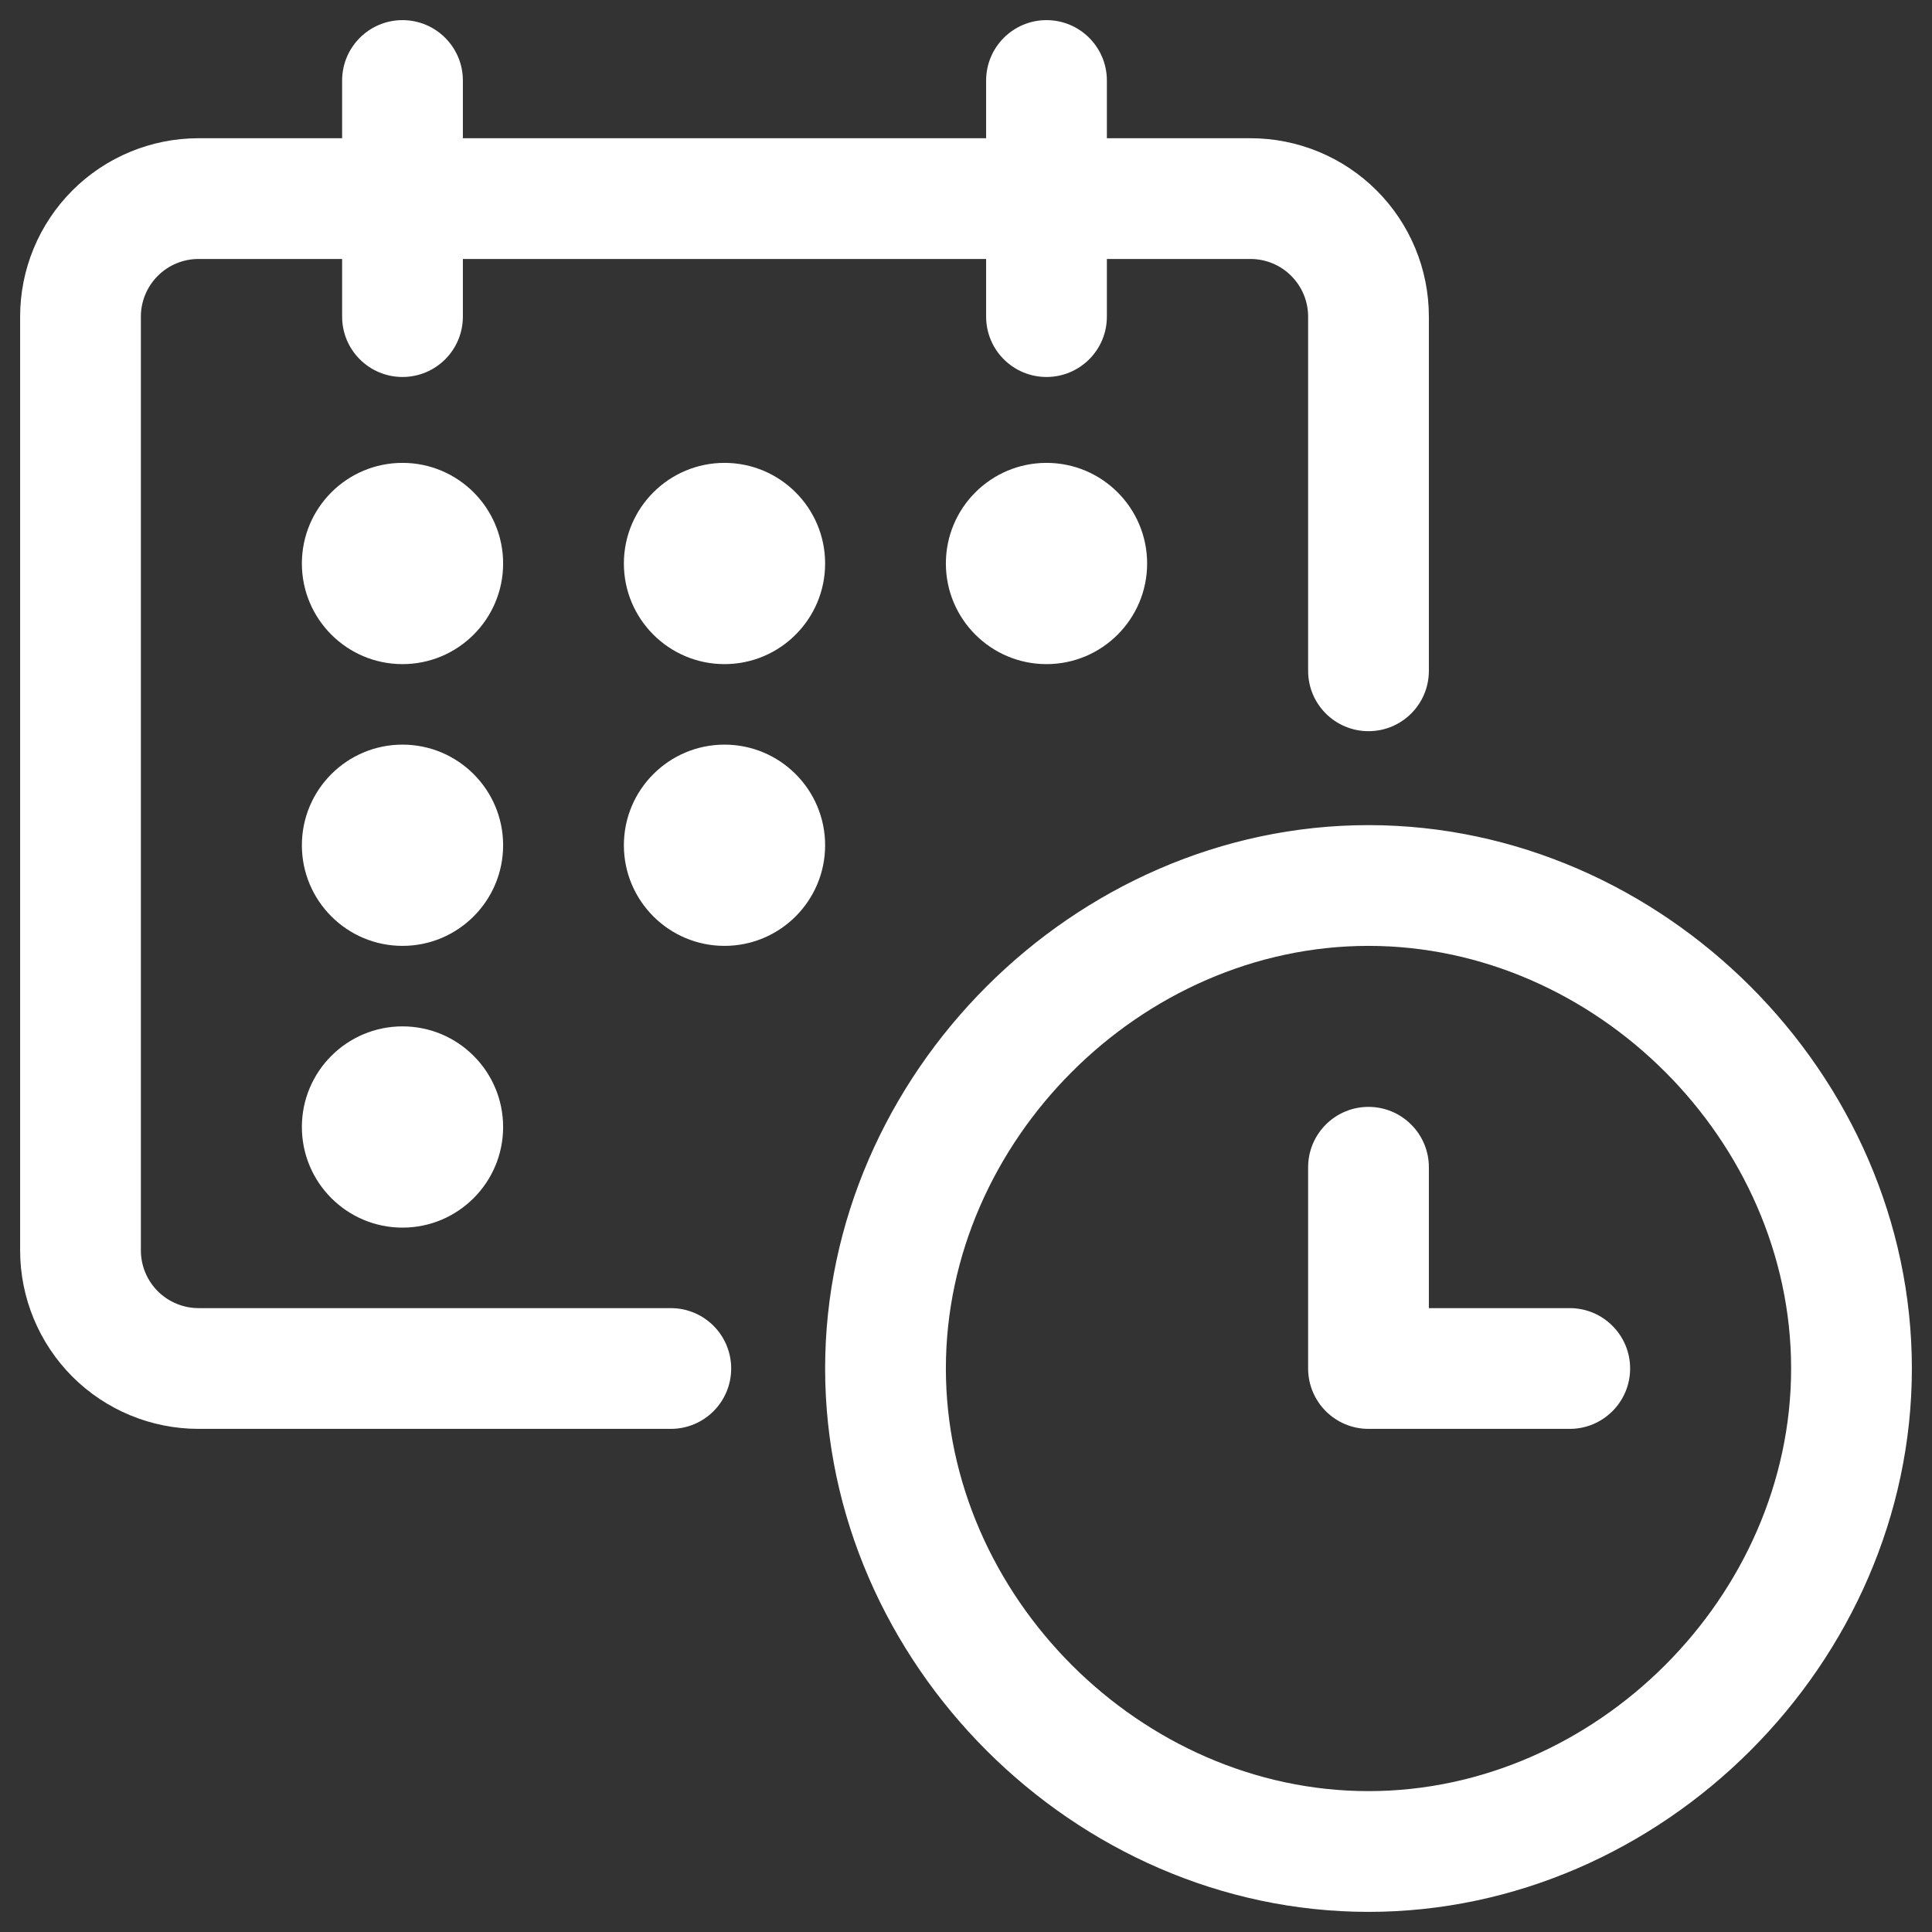 <svg width="24" height="24" viewBox="0 0 24 24" fill="none" xmlns="http://www.w3.org/2000/svg">
<rect x="0" y="0" width="24" height="24" fill="#333333" stroke="none"/>
<path d="M8.333 17.75C8.748 17.75 9.083 17.414 9.083 17C9.083 16.586 8.748 16.25 8.333 16.25V17.75ZM1.43 16.57L1.96 16.04L1.96 16.04L1.43 16.57ZM1.43 2.896L1.96 3.427L1.96 3.427L1.43 2.896ZM16.25 8.333C16.25 8.748 16.586 9.083 17 9.083C17.414 9.083 17.75 8.748 17.75 8.333H16.25ZM4.25 3.933C4.25 4.348 4.586 4.683 5 4.683C5.414 4.683 5.75 4.348 5.75 3.933H4.25ZM5.75 1C5.75 0.586 5.414 0.25 5 0.25C4.586 0.25 4.25 0.586 4.25 1H5.75ZM12.25 3.933C12.25 4.348 12.586 4.683 13 4.683C13.414 4.683 13.75 4.348 13.75 3.933H12.25ZM13.75 1C13.75 0.586 13.414 0.25 13 0.25C12.586 0.25 12.25 0.586 12.25 1H13.75ZM19.5 17.75C19.914 17.75 20.25 17.414 20.25 17C20.25 16.586 19.914 16.25 19.5 16.25V17.75ZM17 17H16.25C16.25 17.414 16.586 17.75 17 17.75V17ZM17.75 14.5C17.75 14.086 17.414 13.75 17 13.75C16.586 13.75 16.25 14.086 16.25 14.5H17.75ZM8.333 16.25H2.467V17.75H8.333V16.25ZM2.467 16.25C2.277 16.25 2.094 16.174 1.96 16.04L0.899 17.101C1.315 17.517 1.879 17.75 2.467 17.75V16.25ZM1.96 16.04C1.826 15.906 1.75 15.723 1.75 15.533H0.25C0.25 16.121 0.484 16.685 0.899 17.101L1.96 16.04ZM1.75 15.533V3.933H0.25V15.533H1.75ZM1.75 3.933C1.75 3.743 1.826 3.561 1.96 3.427L0.899 2.366C0.484 2.782 0.25 3.345 0.25 3.933H1.75ZM1.96 3.427C2.094 3.292 2.277 3.217 2.467 3.217V1.717C1.879 1.717 1.315 1.95 0.899 2.366L1.96 3.427ZM2.467 3.217H15.533V1.717H2.467V3.217ZM15.533 3.217C15.723 3.217 15.906 3.292 16.04 3.427L17.101 2.366C16.685 1.95 16.121 1.717 15.533 1.717V3.217ZM16.04 3.427C16.174 3.561 16.25 3.743 16.25 3.933H17.75C17.75 3.345 17.517 2.782 17.101 2.366L16.04 3.427ZM16.25 3.933V8.333H17.75V3.933H16.25ZM5.75 3.933V1H4.25V3.933H5.75ZM13.75 3.933V1H12.25V3.933H13.75ZM17 23.75C20.654 23.75 23.75 20.654 23.75 17H22.25C22.25 19.826 19.826 22.25 17 22.25V23.75ZM23.75 17C23.75 13.346 20.654 10.25 17 10.25V11.75C19.826 11.75 22.25 14.174 22.25 17H23.75ZM17 10.25C13.346 10.25 10.25 13.346 10.25 17H11.75C11.75 14.174 14.174 11.75 17 11.75V10.25ZM10.25 17C10.25 20.654 13.346 23.75 17 23.75V22.25C14.174 22.25 11.75 19.826 11.75 17H10.25ZM19.5 16.25H17V17.75H19.5V16.25ZM17.75 17V14.5H16.25V17H17.75ZM6.25 7C6.25 6.31 5.69 5.75 5 5.75V7.25C4.862 7.25 4.75 7.138 4.75 7H6.25ZM5 5.75C4.31 5.75 3.75 6.31 3.75 7H5.25C5.25 7.138 5.138 7.25 5 7.25V5.75ZM3.75 7C3.75 7.69 4.31 8.25 5 8.25V6.75C5.138 6.75 5.25 6.862 5.25 7H3.75ZM5 8.25C5.69 8.25 6.25 7.69 6.25 7H4.75C4.75 6.862 4.862 6.75 5 6.75V8.25ZM10.25 7C10.25 6.31 9.69 5.75 9 5.75V7.25C8.862 7.25 8.75 7.138 8.75 7H10.25ZM9 5.75C8.31 5.75 7.75 6.31 7.75 7H9.25C9.25 7.138 9.138 7.25 9 7.25V5.75ZM7.75 7C7.75 7.69 8.31 8.25 9 8.25V6.75C9.138 6.75 9.25 6.862 9.25 7H7.75ZM9 8.25C9.69 8.25 10.25 7.69 10.25 7H8.75C8.75 6.862 8.862 6.75 9 6.75V8.25ZM14.25 7C14.25 6.31 13.69 5.75 13 5.75V7.25C12.862 7.25 12.75 7.138 12.75 7H14.25ZM13 5.75C12.31 5.75 11.75 6.31 11.75 7H13.25C13.25 7.138 13.138 7.25 13 7.25V5.75ZM11.75 7C11.75 7.69 12.31 8.25 13 8.25V6.75C13.138 6.75 13.25 6.862 13.25 7H11.75ZM13 8.25C13.69 8.25 14.25 7.69 14.25 7H12.75C12.75 6.862 12.862 6.75 13 6.75V8.25ZM6.25 10.5C6.25 9.81 5.69 9.25 5 9.25V10.75C4.862 10.75 4.75 10.638 4.75 10.5H6.25ZM5 9.25C4.31 9.25 3.75 9.81 3.75 10.5H5.25C5.25 10.638 5.138 10.75 5 10.75V9.25ZM3.75 10.5C3.75 11.19 4.31 11.75 5 11.75V10.25C5.138 10.25 5.25 10.362 5.25 10.5H3.75ZM5 11.75C5.69 11.75 6.25 11.19 6.25 10.5H4.75C4.75 10.362 4.862 10.25 5 10.25V11.75ZM10.25 10.5C10.25 9.81 9.69 9.25 9 9.25V10.75C8.862 10.75 8.75 10.638 8.75 10.5H10.25ZM9 9.25C8.31 9.25 7.75 9.81 7.75 10.5H9.25C9.25 10.638 9.138 10.75 9 10.75V9.25ZM7.75 10.5C7.75 11.19 8.31 11.75 9 11.75V10.25C9.138 10.25 9.25 10.362 9.25 10.5H7.75ZM9 11.75C9.69 11.75 10.25 11.19 10.25 10.5H8.75C8.75 10.362 8.862 10.25 9 10.25V11.75ZM6.25 14C6.25 13.31 5.69 12.75 5 12.75V14.25C4.862 14.25 4.75 14.138 4.75 14H6.25ZM5 12.75C4.31 12.75 3.75 13.31 3.75 14H5.25C5.25 14.138 5.138 14.25 5 14.25V12.75ZM3.75 14C3.75 14.69 4.31 15.25 5 15.25V13.75C5.138 13.75 5.25 13.862 5.25 14H3.75ZM5 15.25C5.69 15.25 6.25 14.69 6.25 14H4.75C4.75 13.862 4.862 13.75 5 13.75V15.25ZM5.5 6.25H5V7.75H5.5V6.25ZM5 6.25H4.5V7.75H5V6.25ZM9.5 6.25H8.5V7.75H9.5V6.25ZM13.5 6.25H12.5V7.75H13.5V6.25ZM9.5 9.75H8.5V11.25H9.5V9.75ZM5.5 9.75H4.5V11.25H5.5V9.75ZM5.5 13.25H4.5V14.75H5.5V13.25Z" fill="white"/>
</svg>
